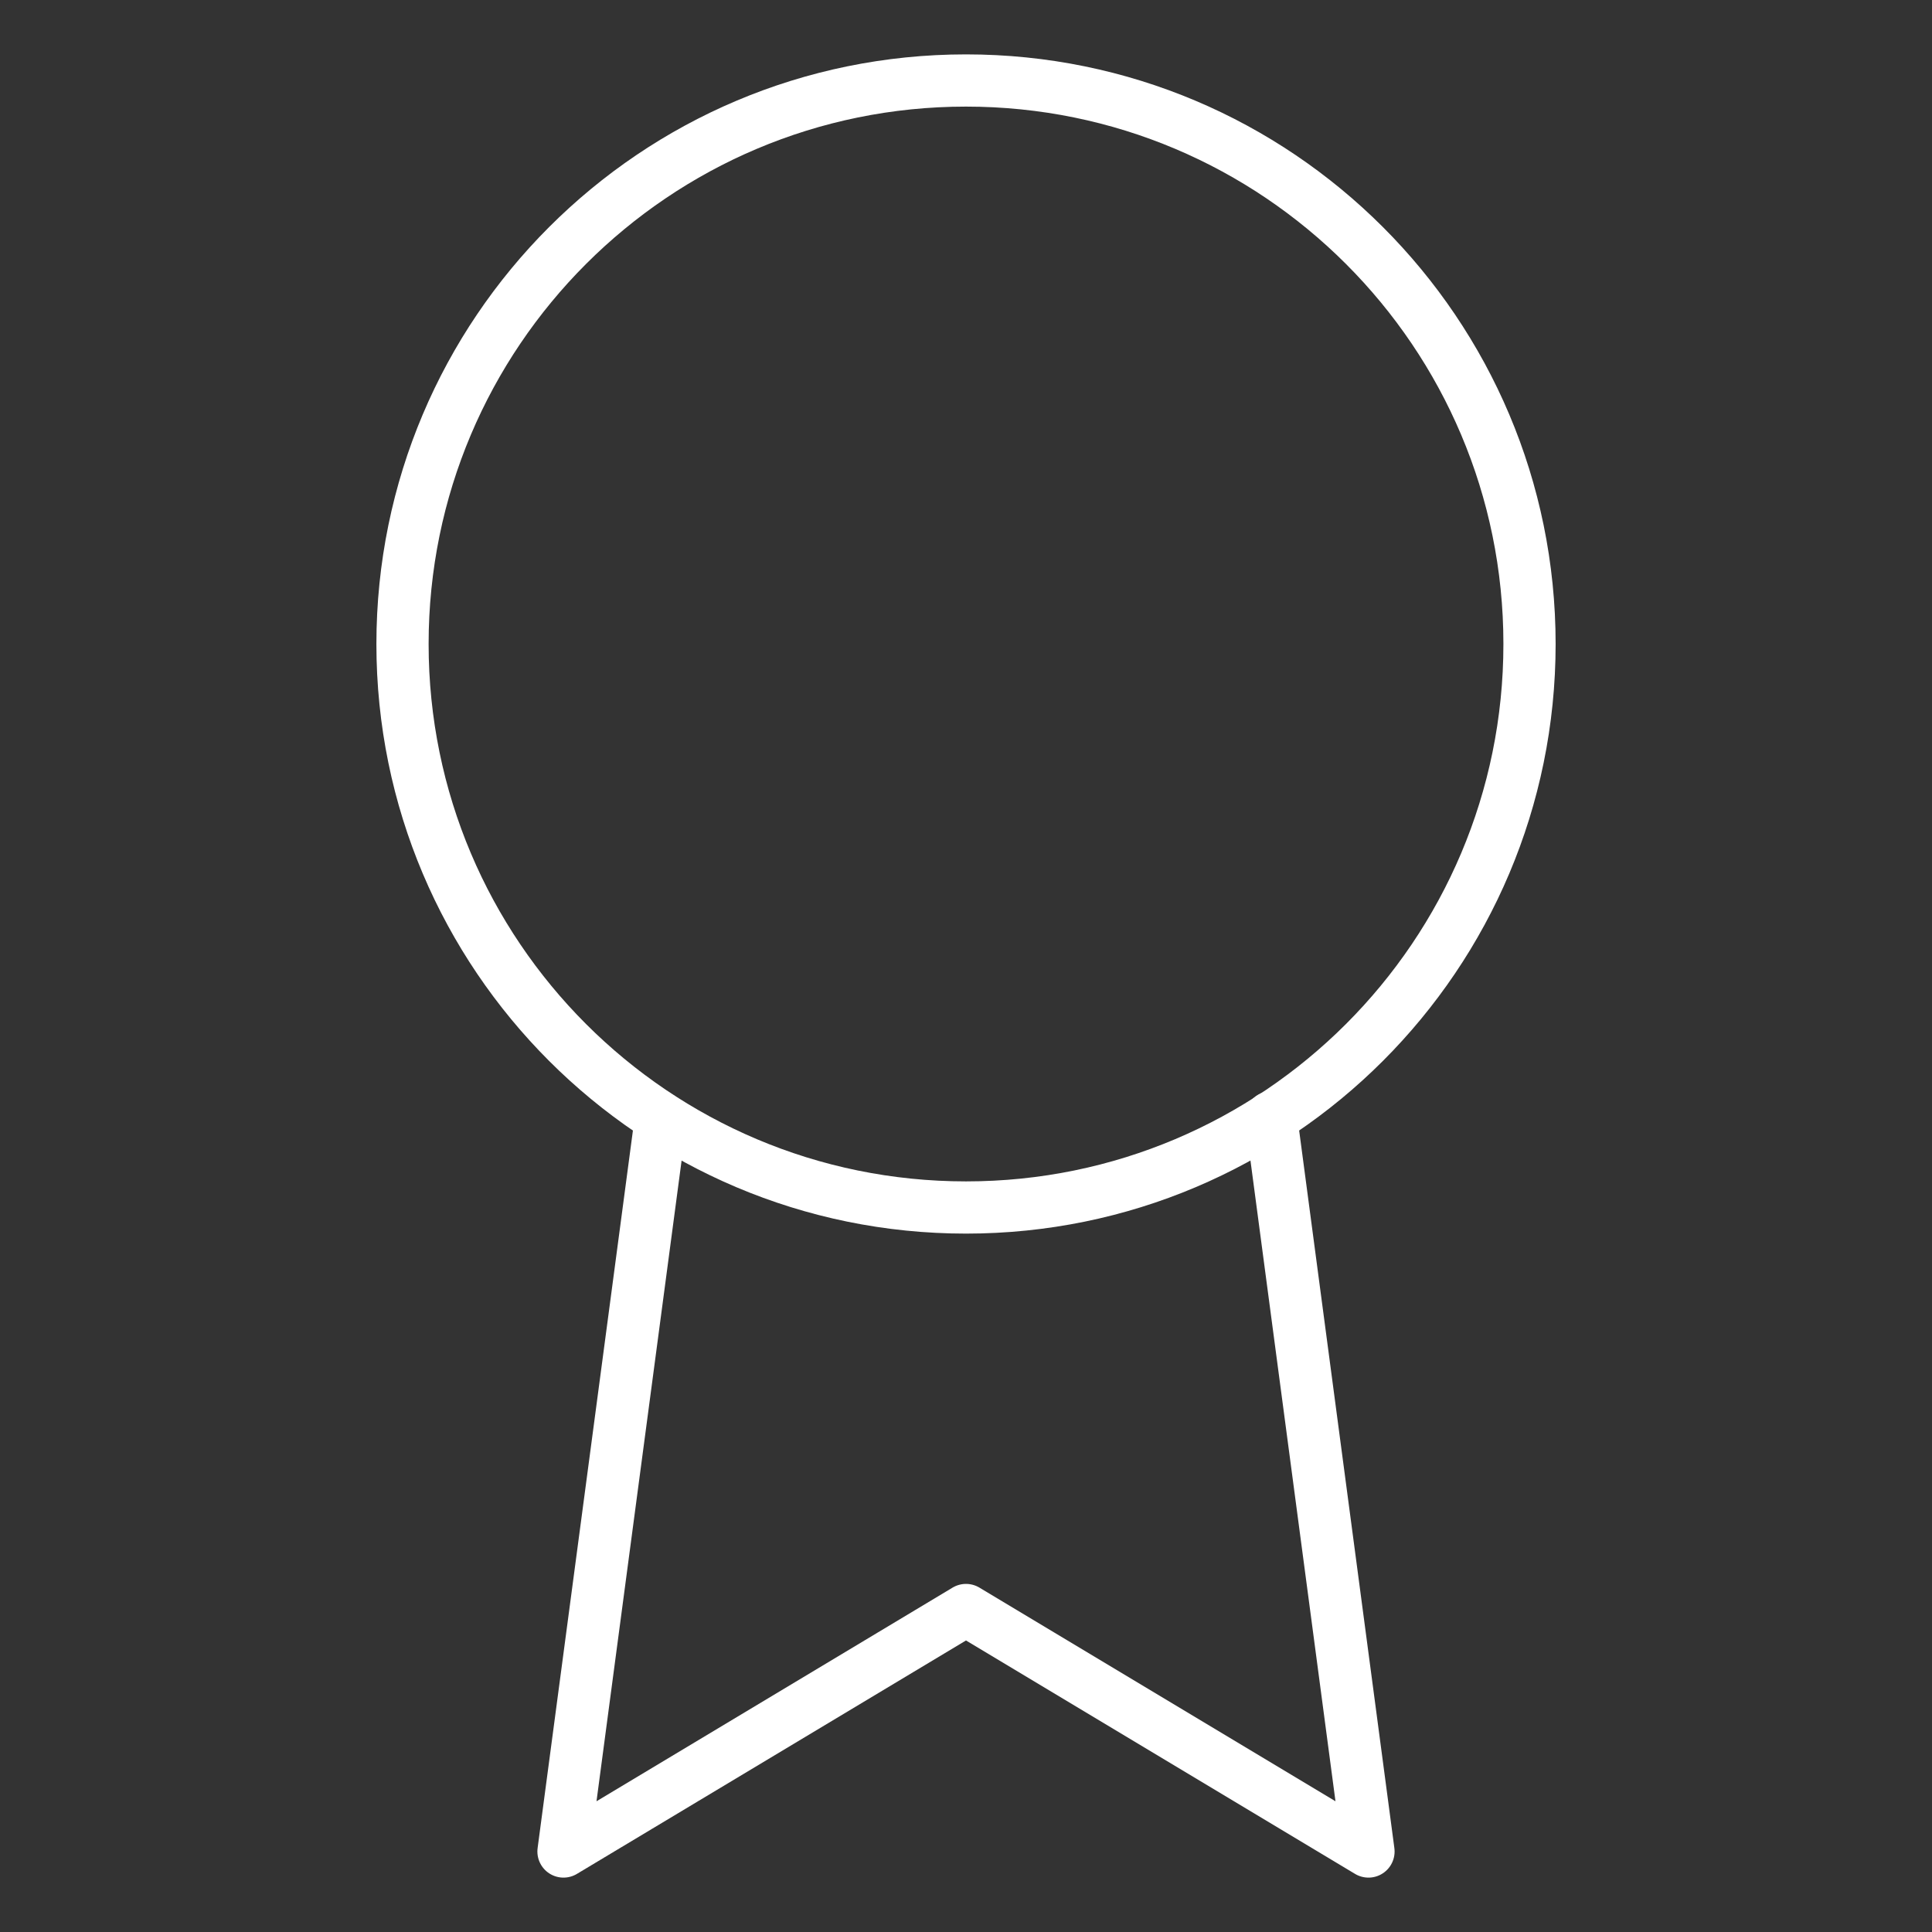 <?xml version="1.0" encoding="utf-8"?>
<svg xmlns="http://www.w3.org/2000/svg" fill="none" height="74" viewBox="0 0 74 74" width="74">
<rect x="0" y="0" width="74" height="74" fill="#333333" stroke="none"/>
<path d="M37 46.25C48.92 46.25 58.584 36.587 58.584 24.667C58.584 12.746 48.92 3.083 37 3.083C25.08 3.083 15.417 12.746 15.417 24.667C15.417 36.587 25.08 46.25 37 46.25Z" stroke="white" stroke-linecap="round" stroke-linejoin="round" stroke-width="2"/>
<path d="M25.314 42.828L21.583 70.917L37 61.667L52.416 70.917L48.685 42.797" stroke="white" stroke-linecap="round" stroke-linejoin="round" stroke-width="2"/>
</svg>